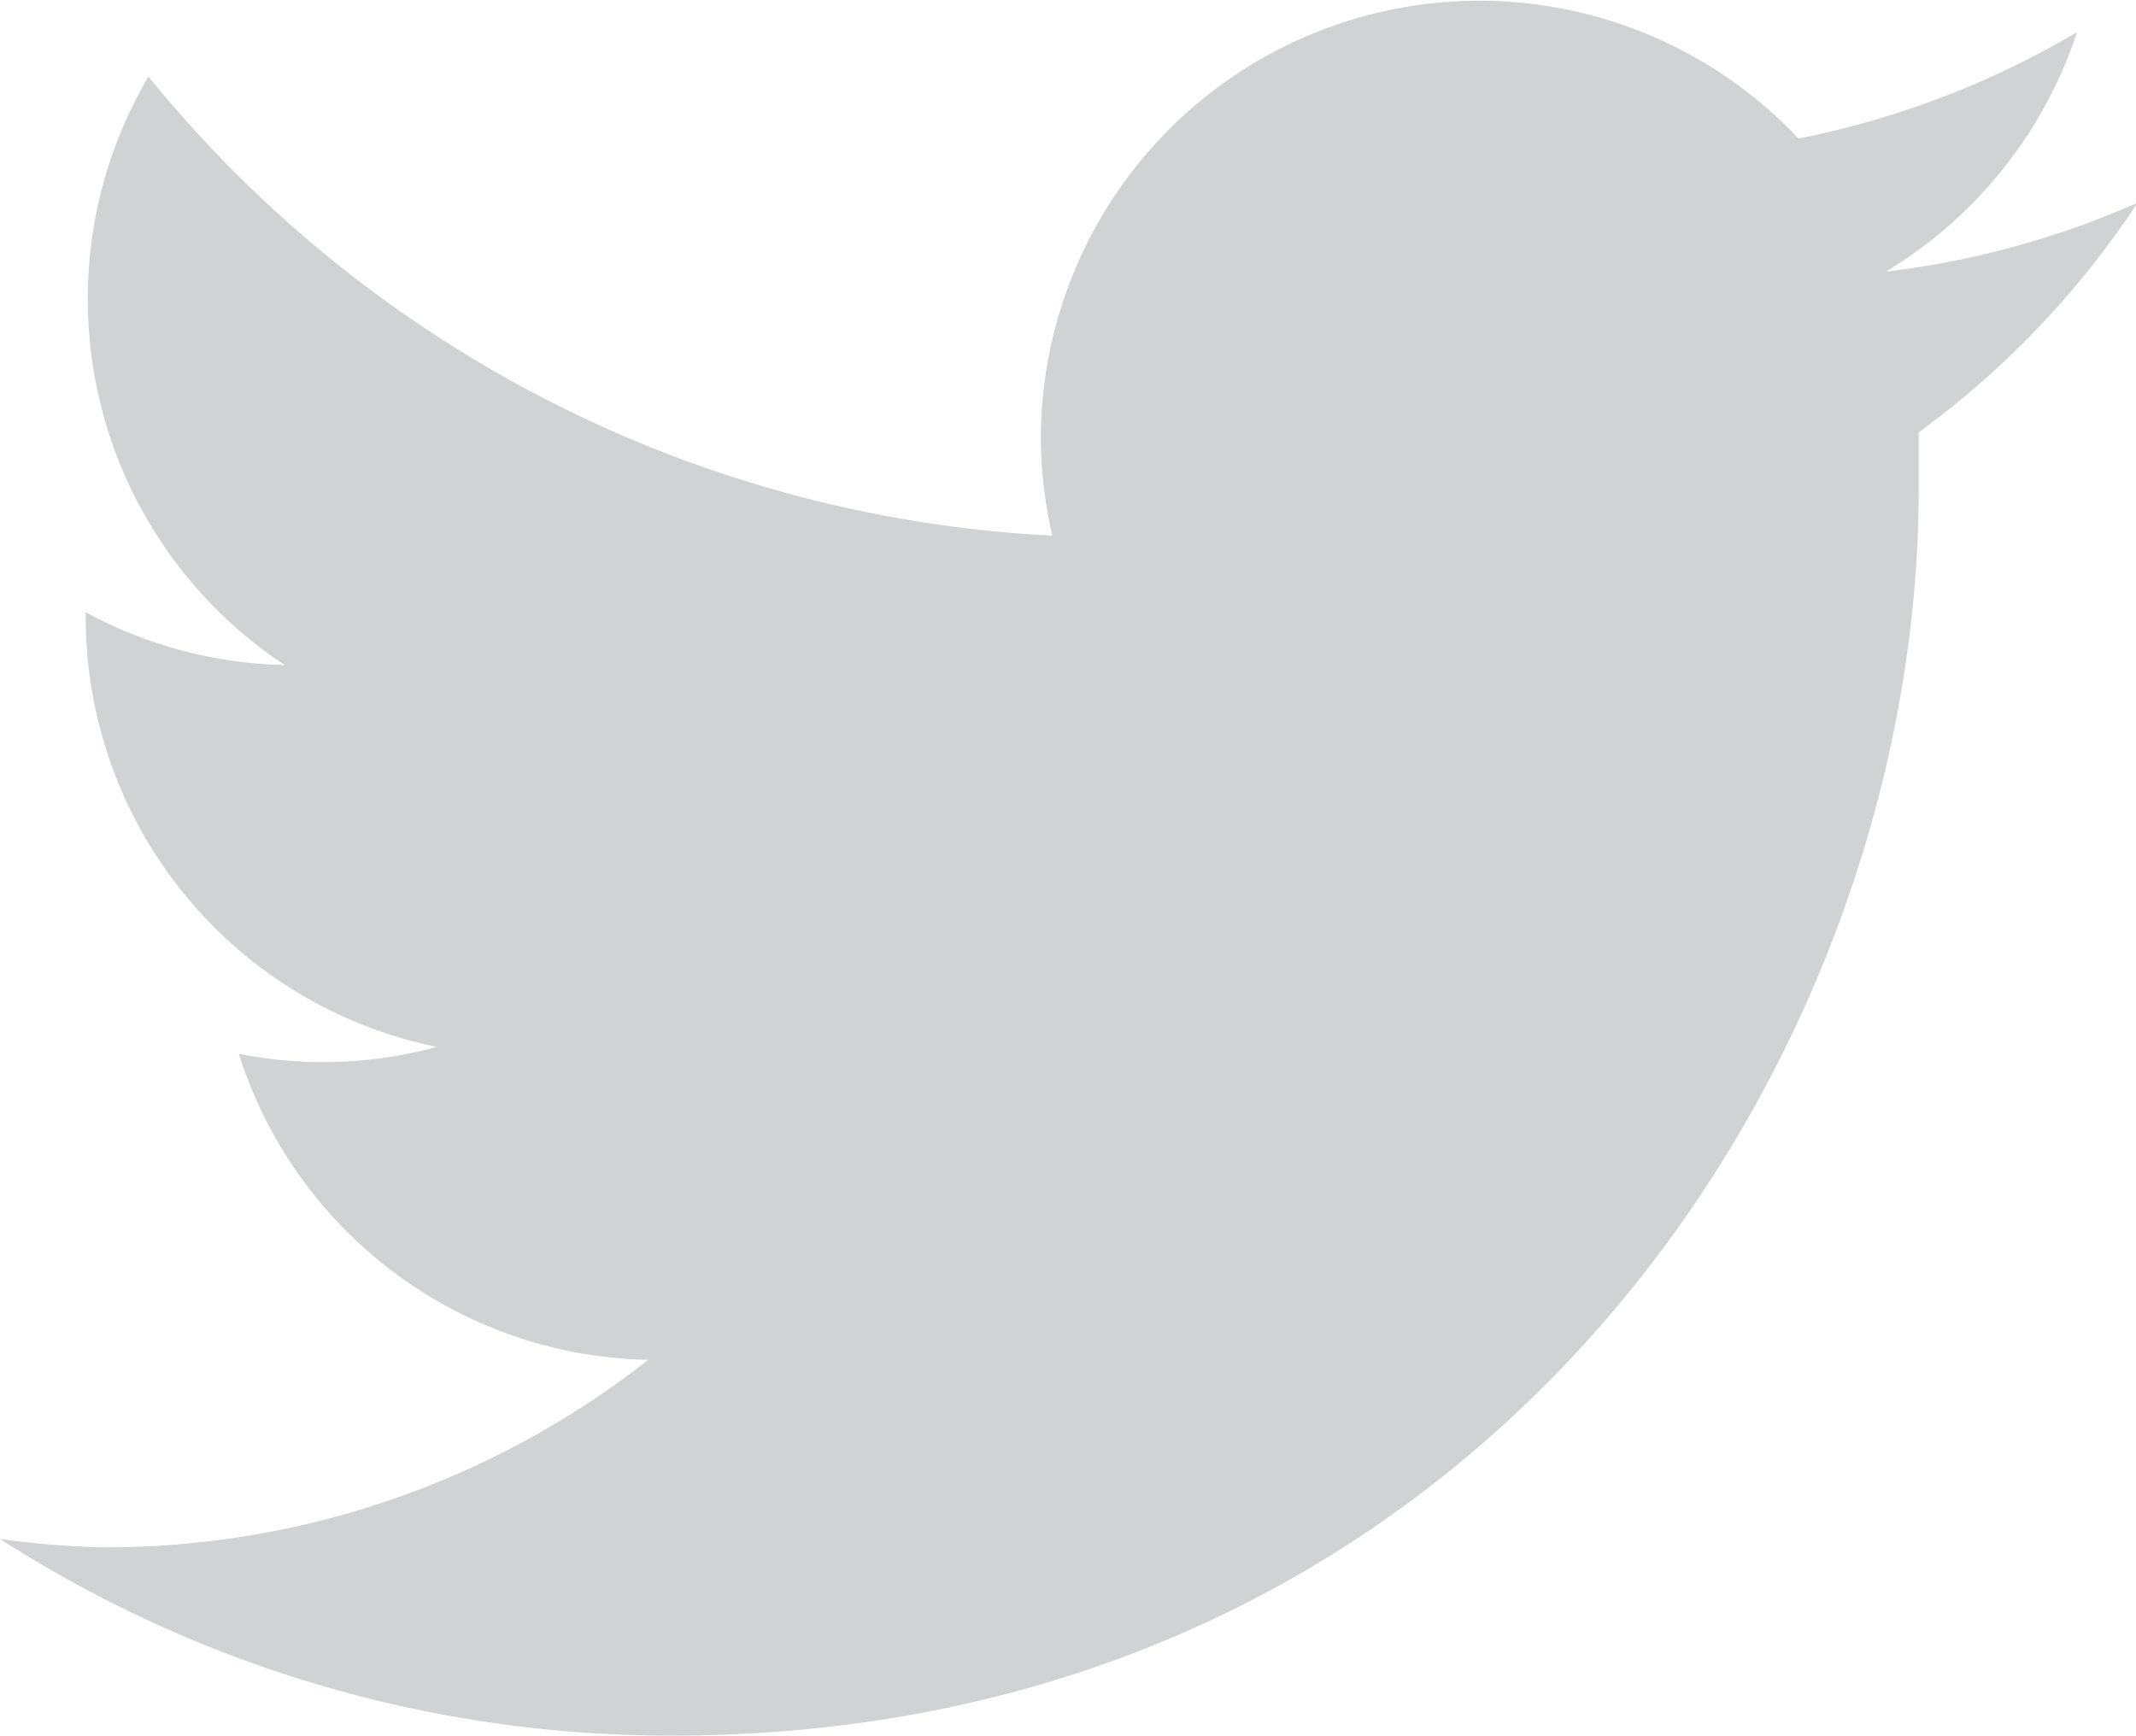 <svg data-name="Layer 1" xmlns="http://www.w3.org/2000/svg" viewBox="0 0 27.91 22.68"><path d="M8.78 22.68c10.53 0 16.29-8.73 16.29-16.29v-.74a11.61 11.61 0 0 0 2.86-3 11.47 11.47 0 0 1-3.29.9 5.76 5.76 0 0 0 2.5-3.13 11.53 11.53 0 0 1-3.64 1.39 5.73 5.73 0 0 0-9.9 3.91A5.85 5.85 0 0 0 13.75 7 16.27 16.27 0 0 1 1.94 1a5.73 5.73 0 0 0 1.78 7.69A5.68 5.68 0 0 1 1.12 8v.07a5.73 5.73 0 0 0 4.59 5.61 5.74 5.74 0 0 1-1.51.2 5.66 5.66 0 0 1-1.08-.11 5.73 5.73 0 0 0 5.35 4 11.48 11.48 0 0 1-7.11 2.45A11.61 11.61 0 0 1 0 20.11a16.19 16.19 0 0 0 8.78 2.57" fill="#d0d2d3"/></svg>